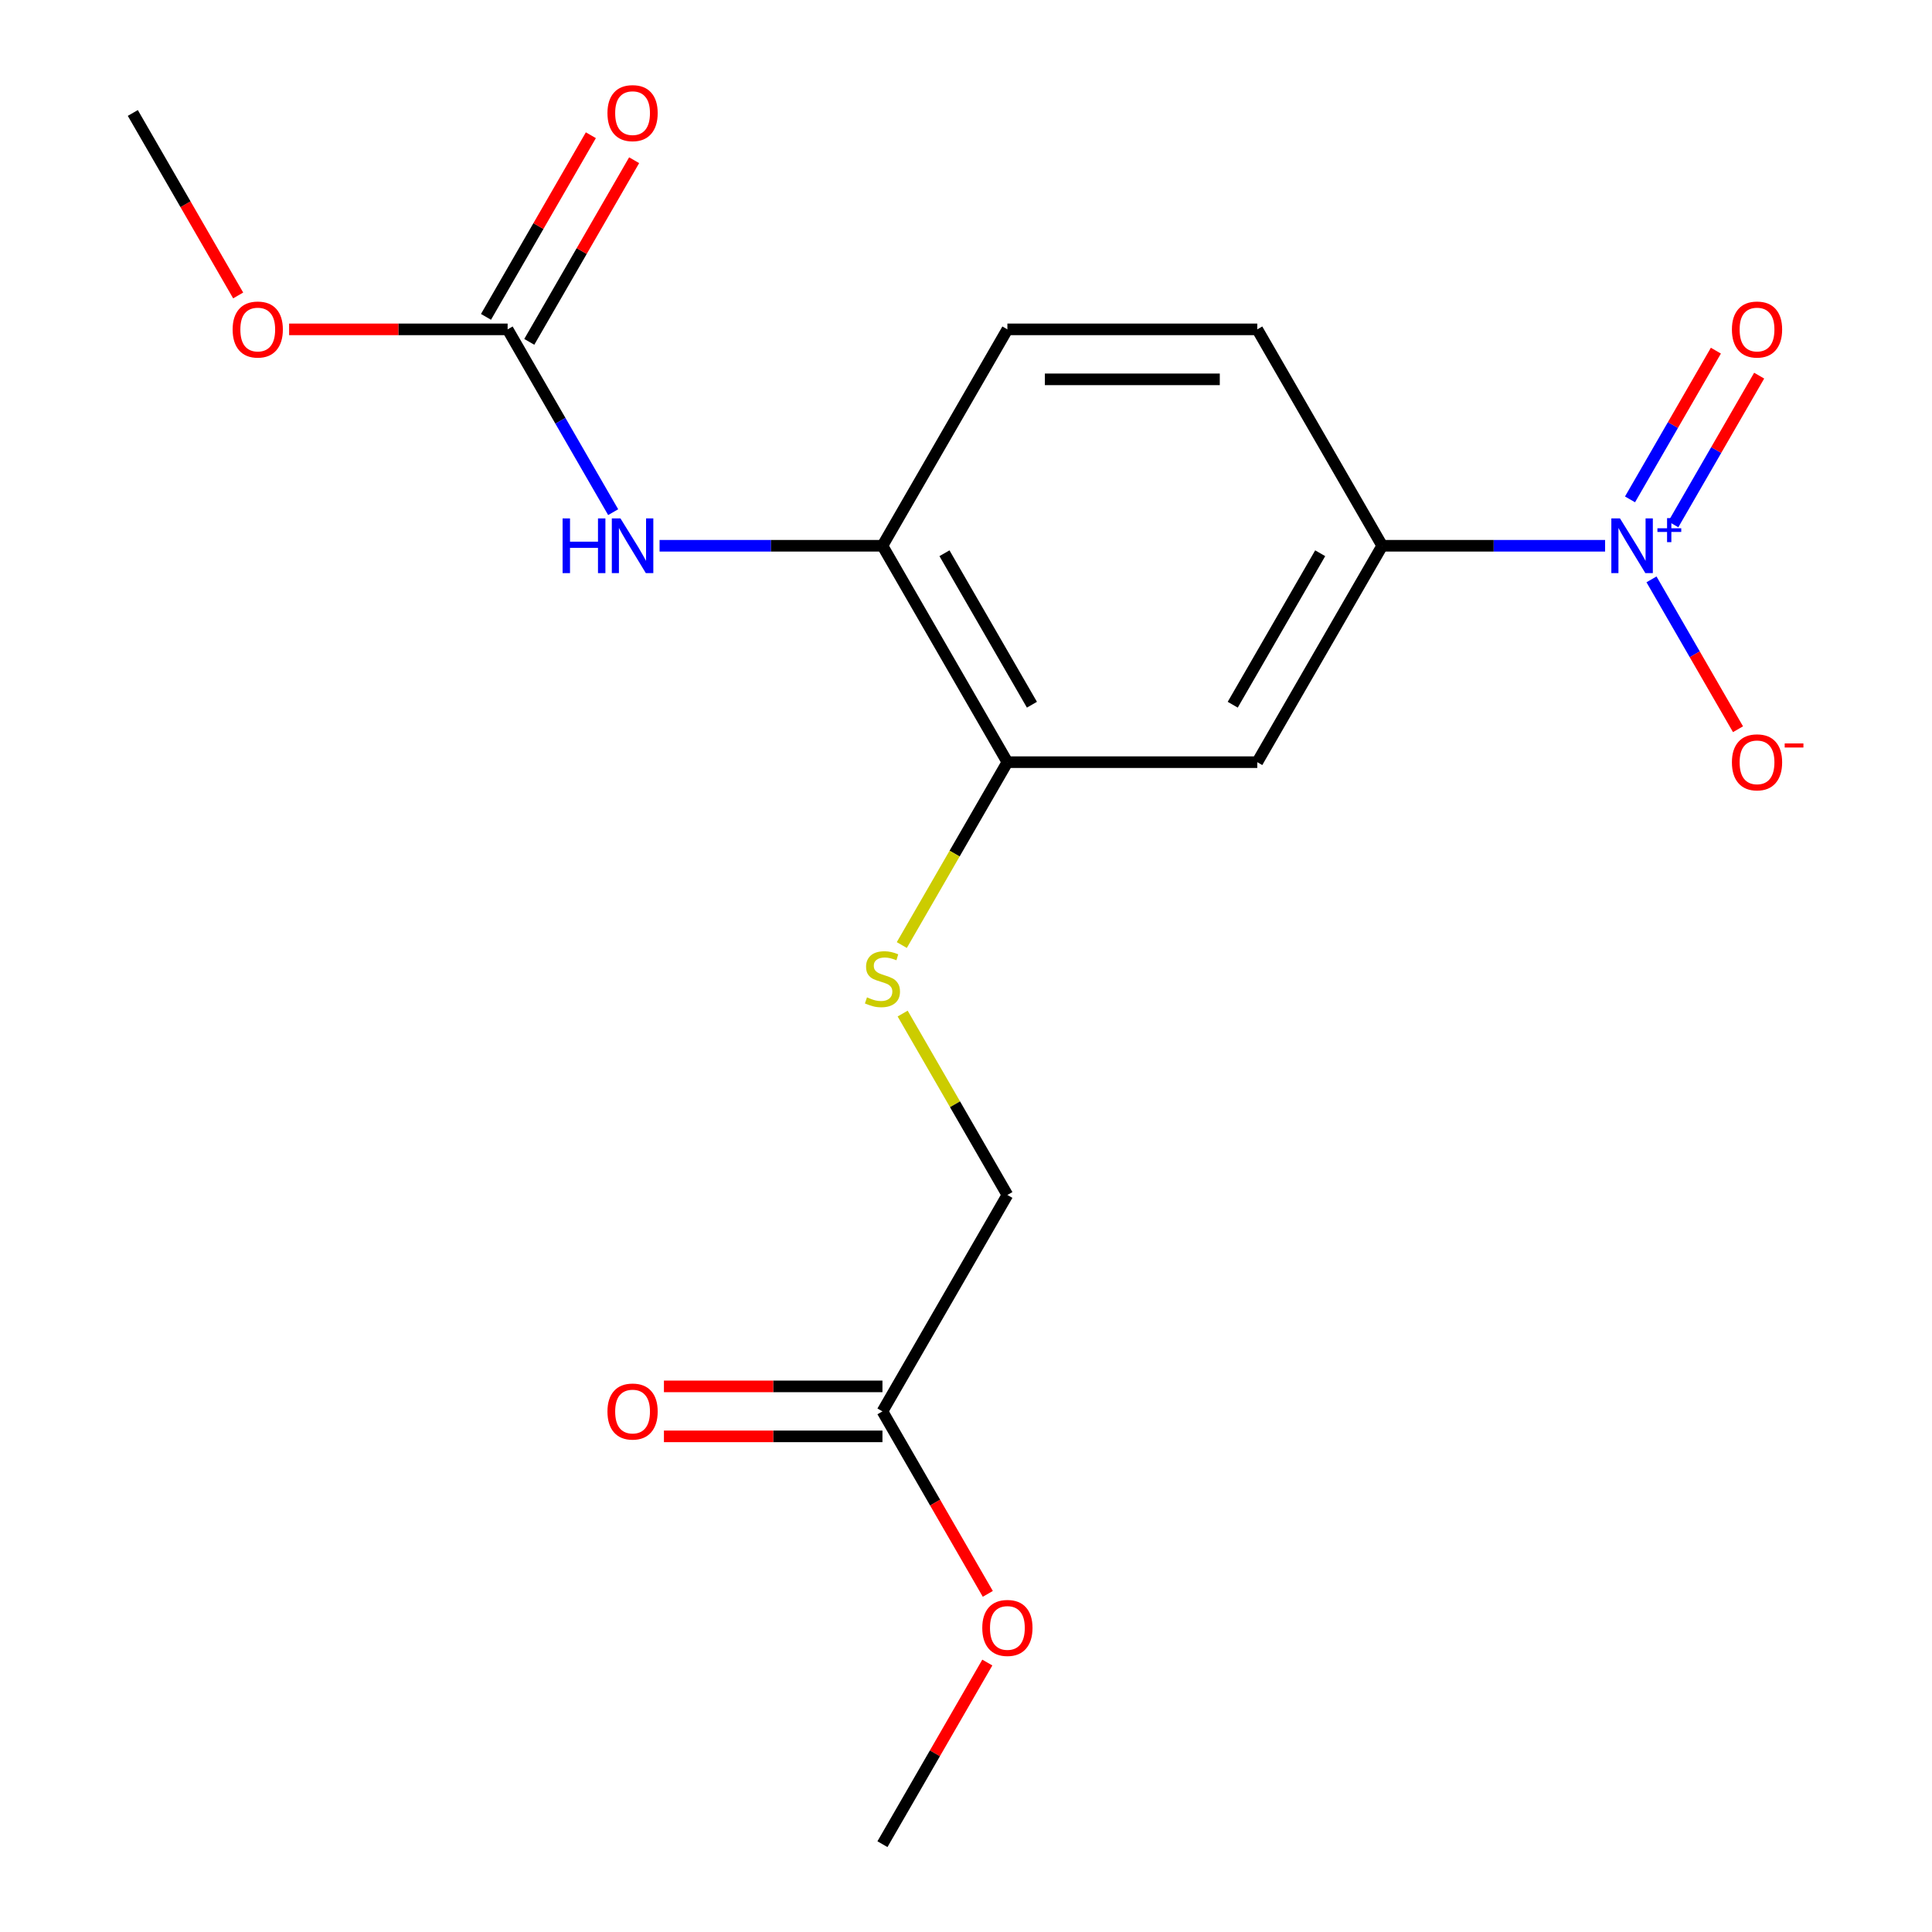 <?xml version='1.0' encoding='iso-8859-1'?>
<svg version='1.1' baseProfile='full'
              xmlns='http://www.w3.org/2000/svg'
                      xmlns:rdkit='http://www.rdkit.org/xml'
                      xmlns:xlink='http://www.w3.org/1999/xlink'
                  xml:space='preserve'
width='1000px' height='1000px' viewBox='0 0 1000 1000'>
<!-- END OF HEADER -->
<rect style='opacity:1.0;fill:#FFFFFF;stroke:none' width='1000' height='1000' x='0' y='0'> </rect>
<path class='bond-0' d='M 830.793,282.489 L 773.111,282.489' style='fill:none;fill-rule:evenodd;stroke:#0000FF;stroke-width:6px;stroke-linecap:butt;stroke-linejoin:miter;stroke-opacity:1' />
<path class='bond-0' d='M 773.111,282.489 L 715.429,282.489' style='fill:none;fill-rule:evenodd;stroke:#000000;stroke-width:6px;stroke-linecap:butt;stroke-linejoin:miter;stroke-opacity:1' />
<path class='bond-7' d='M 854.809,299.882 L 877.2,338.665' style='fill:none;fill-rule:evenodd;stroke:#0000FF;stroke-width:6px;stroke-linecap:butt;stroke-linejoin:miter;stroke-opacity:1' />
<path class='bond-7' d='M 877.2,338.665 L 899.591,377.447' style='fill:none;fill-rule:evenodd;stroke:#FF0000;stroke-width:6px;stroke-linecap:butt;stroke-linejoin:miter;stroke-opacity:1' />
<path class='bond-8' d='M 866.096,271.414 L 888.318,232.923' style='fill:none;fill-rule:evenodd;stroke:#0000FF;stroke-width:6px;stroke-linecap:butt;stroke-linejoin:miter;stroke-opacity:1' />
<path class='bond-8' d='M 888.318,232.923 L 910.54,194.433' style='fill:none;fill-rule:evenodd;stroke:#FF0000;stroke-width:6px;stroke-linecap:butt;stroke-linejoin:miter;stroke-opacity:1' />
<path class='bond-8' d='M 843.694,258.48 L 865.916,219.99' style='fill:none;fill-rule:evenodd;stroke:#0000FF;stroke-width:6px;stroke-linecap:butt;stroke-linejoin:miter;stroke-opacity:1' />
<path class='bond-8' d='M 865.916,219.99 L 888.138,181.5' style='fill:none;fill-rule:evenodd;stroke:#FF0000;stroke-width:6px;stroke-linecap:butt;stroke-linejoin:miter;stroke-opacity:1' />
<path class='bond-2' d='M 715.429,282.489 L 650.761,394.498' style='fill:none;fill-rule:evenodd;stroke:#000000;stroke-width:6px;stroke-linecap:butt;stroke-linejoin:miter;stroke-opacity:1' />
<path class='bond-2' d='M 683.327,286.357 L 638.059,364.763' style='fill:none;fill-rule:evenodd;stroke:#000000;stroke-width:6px;stroke-linecap:butt;stroke-linejoin:miter;stroke-opacity:1' />
<path class='bond-11' d='M 715.429,282.489 L 650.761,170.48' style='fill:none;fill-rule:evenodd;stroke:#000000;stroke-width:6px;stroke-linecap:butt;stroke-linejoin:miter;stroke-opacity:1' />
<path class='bond-1' d='M 262.749,170.48 L 290.062,217.788' style='fill:none;fill-rule:evenodd;stroke:#000000;stroke-width:6px;stroke-linecap:butt;stroke-linejoin:miter;stroke-opacity:1' />
<path class='bond-1' d='M 290.062,217.788 L 317.375,265.096' style='fill:none;fill-rule:evenodd;stroke:#0000FF;stroke-width:6px;stroke-linecap:butt;stroke-linejoin:miter;stroke-opacity:1' />
<path class='bond-10' d='M 273.95,176.946 L 301.09,129.938' style='fill:none;fill-rule:evenodd;stroke:#000000;stroke-width:6px;stroke-linecap:butt;stroke-linejoin:miter;stroke-opacity:1' />
<path class='bond-10' d='M 301.09,129.938 L 328.23,82.93' style='fill:none;fill-rule:evenodd;stroke:#FF0000;stroke-width:6px;stroke-linecap:butt;stroke-linejoin:miter;stroke-opacity:1' />
<path class='bond-10' d='M 251.548,164.013 L 278.688,117.005' style='fill:none;fill-rule:evenodd;stroke:#000000;stroke-width:6px;stroke-linecap:butt;stroke-linejoin:miter;stroke-opacity:1' />
<path class='bond-10' d='M 278.688,117.005 L 305.828,69.997' style='fill:none;fill-rule:evenodd;stroke:#FF0000;stroke-width:6px;stroke-linecap:butt;stroke-linejoin:miter;stroke-opacity:1' />
<path class='bond-15' d='M 262.749,170.48 L 206.197,170.48' style='fill:none;fill-rule:evenodd;stroke:#000000;stroke-width:6px;stroke-linecap:butt;stroke-linejoin:miter;stroke-opacity:1' />
<path class='bond-15' d='M 206.197,170.48 L 149.645,170.48' style='fill:none;fill-rule:evenodd;stroke:#FF0000;stroke-width:6px;stroke-linecap:butt;stroke-linejoin:miter;stroke-opacity:1' />
<path class='bond-3' d='M 650.761,394.498 L 521.423,394.498' style='fill:none;fill-rule:evenodd;stroke:#000000;stroke-width:6px;stroke-linecap:butt;stroke-linejoin:miter;stroke-opacity:1' />
<path class='bond-6' d='M 521.423,394.498 L 494.099,441.826' style='fill:none;fill-rule:evenodd;stroke:#000000;stroke-width:6px;stroke-linecap:butt;stroke-linejoin:miter;stroke-opacity:1' />
<path class='bond-6' d='M 494.099,441.826 L 466.774,489.154' style='fill:none;fill-rule:evenodd;stroke:#CCCC00;stroke-width:6px;stroke-linecap:butt;stroke-linejoin:miter;stroke-opacity:1' />
<path class='bond-19' d='M 521.423,394.498 L 456.755,282.489' style='fill:none;fill-rule:evenodd;stroke:#000000;stroke-width:6px;stroke-linecap:butt;stroke-linejoin:miter;stroke-opacity:1' />
<path class='bond-19' d='M 534.125,364.763 L 488.857,286.357' style='fill:none;fill-rule:evenodd;stroke:#000000;stroke-width:6px;stroke-linecap:butt;stroke-linejoin:miter;stroke-opacity:1' />
<path class='bond-4' d='M 341.391,282.489 L 399.073,282.489' style='fill:none;fill-rule:evenodd;stroke:#0000FF;stroke-width:6px;stroke-linecap:butt;stroke-linejoin:miter;stroke-opacity:1' />
<path class='bond-4' d='M 399.073,282.489 L 456.755,282.489' style='fill:none;fill-rule:evenodd;stroke:#000000;stroke-width:6px;stroke-linecap:butt;stroke-linejoin:miter;stroke-opacity:1' />
<path class='bond-5' d='M 456.755,282.489 L 521.423,170.48' style='fill:none;fill-rule:evenodd;stroke:#000000;stroke-width:6px;stroke-linecap:butt;stroke-linejoin:miter;stroke-opacity:1' />
<path class='bond-14' d='M 467.213,524.621 L 494.318,571.569' style='fill:none;fill-rule:evenodd;stroke:#CCCC00;stroke-width:6px;stroke-linecap:butt;stroke-linejoin:miter;stroke-opacity:1' />
<path class='bond-14' d='M 494.318,571.569 L 521.423,618.517' style='fill:none;fill-rule:evenodd;stroke:#000000;stroke-width:6px;stroke-linecap:butt;stroke-linejoin:miter;stroke-opacity:1' />
<path class='bond-9' d='M 456.755,730.527 L 521.423,618.517' style='fill:none;fill-rule:evenodd;stroke:#000000;stroke-width:6px;stroke-linecap:butt;stroke-linejoin:miter;stroke-opacity:1' />
<path class='bond-13' d='M 456.755,717.593 L 400.203,717.593' style='fill:none;fill-rule:evenodd;stroke:#000000;stroke-width:6px;stroke-linecap:butt;stroke-linejoin:miter;stroke-opacity:1' />
<path class='bond-13' d='M 400.203,717.593 L 343.651,717.593' style='fill:none;fill-rule:evenodd;stroke:#FF0000;stroke-width:6px;stroke-linecap:butt;stroke-linejoin:miter;stroke-opacity:1' />
<path class='bond-13' d='M 456.755,743.46 L 400.203,743.46' style='fill:none;fill-rule:evenodd;stroke:#000000;stroke-width:6px;stroke-linecap:butt;stroke-linejoin:miter;stroke-opacity:1' />
<path class='bond-13' d='M 400.203,743.46 L 343.651,743.46' style='fill:none;fill-rule:evenodd;stroke:#FF0000;stroke-width:6px;stroke-linecap:butt;stroke-linejoin:miter;stroke-opacity:1' />
<path class='bond-16' d='M 456.755,730.527 L 484.022,777.755' style='fill:none;fill-rule:evenodd;stroke:#000000;stroke-width:6px;stroke-linecap:butt;stroke-linejoin:miter;stroke-opacity:1' />
<path class='bond-16' d='M 484.022,777.755 L 511.289,824.983' style='fill:none;fill-rule:evenodd;stroke:#FF0000;stroke-width:6px;stroke-linecap:butt;stroke-linejoin:miter;stroke-opacity:1' />
<path class='bond-12' d='M 650.761,170.48 L 521.423,170.48' style='fill:none;fill-rule:evenodd;stroke:#000000;stroke-width:6px;stroke-linecap:butt;stroke-linejoin:miter;stroke-opacity:1' />
<path class='bond-12' d='M 631.36,196.347 L 540.824,196.347' style='fill:none;fill-rule:evenodd;stroke:#000000;stroke-width:6px;stroke-linecap:butt;stroke-linejoin:miter;stroke-opacity:1' />
<path class='bond-17' d='M 123.277,152.926 L 96.01,105.698' style='fill:none;fill-rule:evenodd;stroke:#FF0000;stroke-width:6px;stroke-linecap:butt;stroke-linejoin:miter;stroke-opacity:1' />
<path class='bond-17' d='M 96.01,105.698 L 68.743,58.47' style='fill:none;fill-rule:evenodd;stroke:#000000;stroke-width:6px;stroke-linecap:butt;stroke-linejoin:miter;stroke-opacity:1' />
<path class='bond-18' d='M 511.035,860.529 L 483.895,907.537' style='fill:none;fill-rule:evenodd;stroke:#FF0000;stroke-width:6px;stroke-linecap:butt;stroke-linejoin:miter;stroke-opacity:1' />
<path class='bond-18' d='M 483.895,907.537 L 456.755,954.545' style='fill:none;fill-rule:evenodd;stroke:#000000;stroke-width:6px;stroke-linecap:butt;stroke-linejoin:miter;stroke-opacity:1' />
<path  class='atom-0' d='M 838.507 268.329
L 847.787 283.329
Q 848.707 284.809, 850.187 287.489
Q 851.667 290.169, 851.747 290.329
L 851.747 268.329
L 855.507 268.329
L 855.507 296.649
L 851.627 296.649
L 841.667 280.249
Q 840.507 278.329, 839.267 276.129
Q 838.067 273.929, 837.707 273.249
L 837.707 296.649
L 834.027 296.649
L 834.027 268.329
L 838.507 268.329
' fill='#0000FF'/>
<path  class='atom-0' d='M 857.883 273.434
L 862.872 273.434
L 862.872 268.18
L 865.09 268.18
L 865.09 273.434
L 870.212 273.434
L 870.212 275.335
L 865.09 275.335
L 865.09 280.615
L 862.872 280.615
L 862.872 275.335
L 857.883 275.335
L 857.883 273.434
' fill='#0000FF'/>
<path  class='atom-5' d='M 291.197 268.329
L 295.037 268.329
L 295.037 280.369
L 309.517 280.369
L 309.517 268.329
L 313.357 268.329
L 313.357 296.649
L 309.517 296.649
L 309.517 283.569
L 295.037 283.569
L 295.037 296.649
L 291.197 296.649
L 291.197 268.329
' fill='#0000FF'/>
<path  class='atom-5' d='M 321.157 268.329
L 330.437 283.329
Q 331.357 284.809, 332.837 287.489
Q 334.317 290.169, 334.397 290.329
L 334.397 268.329
L 338.157 268.329
L 338.157 296.649
L 334.277 296.649
L 324.317 280.249
Q 323.157 278.329, 321.917 276.129
Q 320.717 273.929, 320.357 273.249
L 320.357 296.649
L 316.677 296.649
L 316.677 268.329
L 321.157 268.329
' fill='#0000FF'/>
<path  class='atom-7' d='M 448.755 516.228
Q 449.075 516.348, 450.395 516.908
Q 451.715 517.468, 453.155 517.828
Q 454.635 518.148, 456.075 518.148
Q 458.755 518.148, 460.315 516.868
Q 461.875 515.548, 461.875 513.268
Q 461.875 511.708, 461.075 510.748
Q 460.315 509.788, 459.115 509.268
Q 457.915 508.748, 455.915 508.148
Q 453.395 507.388, 451.875 506.668
Q 450.395 505.948, 449.315 504.428
Q 448.275 502.908, 448.275 500.348
Q 448.275 496.788, 450.675 494.588
Q 453.115 492.388, 457.915 492.388
Q 461.195 492.388, 464.915 493.948
L 463.995 497.028
Q 460.595 495.628, 458.035 495.628
Q 455.275 495.628, 453.755 496.788
Q 452.235 497.908, 452.275 499.868
Q 452.275 501.388, 453.035 502.308
Q 453.835 503.228, 454.955 503.748
Q 456.115 504.268, 458.035 504.868
Q 460.595 505.668, 462.115 506.468
Q 463.635 507.268, 464.715 508.908
Q 465.835 510.508, 465.835 513.268
Q 465.835 517.188, 463.195 519.308
Q 460.595 521.388, 456.235 521.388
Q 453.715 521.388, 451.795 520.828
Q 449.915 520.308, 447.675 519.388
L 448.755 516.228
' fill='#CCCC00'/>
<path  class='atom-8' d='M 896.435 394.578
Q 896.435 387.778, 899.795 383.978
Q 903.155 380.178, 909.435 380.178
Q 915.715 380.178, 919.075 383.978
Q 922.435 387.778, 922.435 394.578
Q 922.435 401.458, 919.035 405.378
Q 915.635 409.258, 909.435 409.258
Q 903.195 409.258, 899.795 405.378
Q 896.435 401.498, 896.435 394.578
M 909.435 406.058
Q 913.755 406.058, 916.075 403.178
Q 918.435 400.258, 918.435 394.578
Q 918.435 389.018, 916.075 386.218
Q 913.755 383.378, 909.435 383.378
Q 905.115 383.378, 902.755 386.178
Q 900.435 388.978, 900.435 394.578
Q 900.435 400.298, 902.755 403.178
Q 905.115 406.058, 909.435 406.058
' fill='#FF0000'/>
<path  class='atom-8' d='M 923.755 384.801
L 933.444 384.801
L 933.444 386.913
L 923.755 386.913
L 923.755 384.801
' fill='#FF0000'/>
<path  class='atom-9' d='M 896.435 170.56
Q 896.435 163.76, 899.795 159.96
Q 903.155 156.16, 909.435 156.16
Q 915.715 156.16, 919.075 159.96
Q 922.435 163.76, 922.435 170.56
Q 922.435 177.44, 919.035 181.36
Q 915.635 185.24, 909.435 185.24
Q 903.195 185.24, 899.795 181.36
Q 896.435 177.48, 896.435 170.56
M 909.435 182.04
Q 913.755 182.04, 916.075 179.16
Q 918.435 176.24, 918.435 170.56
Q 918.435 165, 916.075 162.2
Q 913.755 159.36, 909.435 159.36
Q 905.115 159.36, 902.755 162.16
Q 900.435 164.96, 900.435 170.56
Q 900.435 176.28, 902.755 179.16
Q 905.115 182.04, 909.435 182.04
' fill='#FF0000'/>
<path  class='atom-11' d='M 314.417 58.55
Q 314.417 51.75, 317.777 47.95
Q 321.137 44.15, 327.417 44.15
Q 333.697 44.15, 337.057 47.95
Q 340.417 51.75, 340.417 58.55
Q 340.417 65.43, 337.017 69.35
Q 333.617 73.23, 327.417 73.23
Q 321.177 73.23, 317.777 69.35
Q 314.417 65.47, 314.417 58.55
M 327.417 70.03
Q 331.737 70.03, 334.057 67.15
Q 336.417 64.23, 336.417 58.55
Q 336.417 52.99, 334.057 50.19
Q 331.737 47.35, 327.417 47.35
Q 323.097 47.35, 320.737 50.15
Q 318.417 52.95, 318.417 58.55
Q 318.417 64.27, 320.737 67.15
Q 323.097 70.03, 327.417 70.03
' fill='#FF0000'/>
<path  class='atom-14' d='M 314.417 730.607
Q 314.417 723.807, 317.777 720.007
Q 321.137 716.207, 327.417 716.207
Q 333.697 716.207, 337.057 720.007
Q 340.417 723.807, 340.417 730.607
Q 340.417 737.487, 337.017 741.407
Q 333.617 745.287, 327.417 745.287
Q 321.177 745.287, 317.777 741.407
Q 314.417 737.527, 314.417 730.607
M 327.417 742.087
Q 331.737 742.087, 334.057 739.207
Q 336.417 736.287, 336.417 730.607
Q 336.417 725.047, 334.057 722.247
Q 331.737 719.407, 327.417 719.407
Q 323.097 719.407, 320.737 722.207
Q 318.417 725.007, 318.417 730.607
Q 318.417 736.327, 320.737 739.207
Q 323.097 742.087, 327.417 742.087
' fill='#FF0000'/>
<path  class='atom-16' d='M 120.411 170.56
Q 120.411 163.76, 123.771 159.96
Q 127.131 156.16, 133.411 156.16
Q 139.691 156.16, 143.051 159.96
Q 146.411 163.76, 146.411 170.56
Q 146.411 177.44, 143.011 181.36
Q 139.611 185.24, 133.411 185.24
Q 127.171 185.24, 123.771 181.36
Q 120.411 177.48, 120.411 170.56
M 133.411 182.04
Q 137.731 182.04, 140.051 179.16
Q 142.411 176.24, 142.411 170.56
Q 142.411 165, 140.051 162.2
Q 137.731 159.36, 133.411 159.36
Q 129.091 159.36, 126.731 162.16
Q 124.411 164.96, 124.411 170.56
Q 124.411 176.28, 126.731 179.16
Q 129.091 182.04, 133.411 182.04
' fill='#FF0000'/>
<path  class='atom-17' d='M 508.423 842.616
Q 508.423 835.816, 511.783 832.016
Q 515.143 828.216, 521.423 828.216
Q 527.703 828.216, 531.063 832.016
Q 534.423 835.816, 534.423 842.616
Q 534.423 849.496, 531.023 853.416
Q 527.623 857.296, 521.423 857.296
Q 515.183 857.296, 511.783 853.416
Q 508.423 849.536, 508.423 842.616
M 521.423 854.096
Q 525.743 854.096, 528.063 851.216
Q 530.423 848.296, 530.423 842.616
Q 530.423 837.056, 528.063 834.256
Q 525.743 831.416, 521.423 831.416
Q 517.103 831.416, 514.743 834.216
Q 512.423 837.016, 512.423 842.616
Q 512.423 848.336, 514.743 851.216
Q 517.103 854.096, 521.423 854.096
' fill='#FF0000'/>
</svg>
